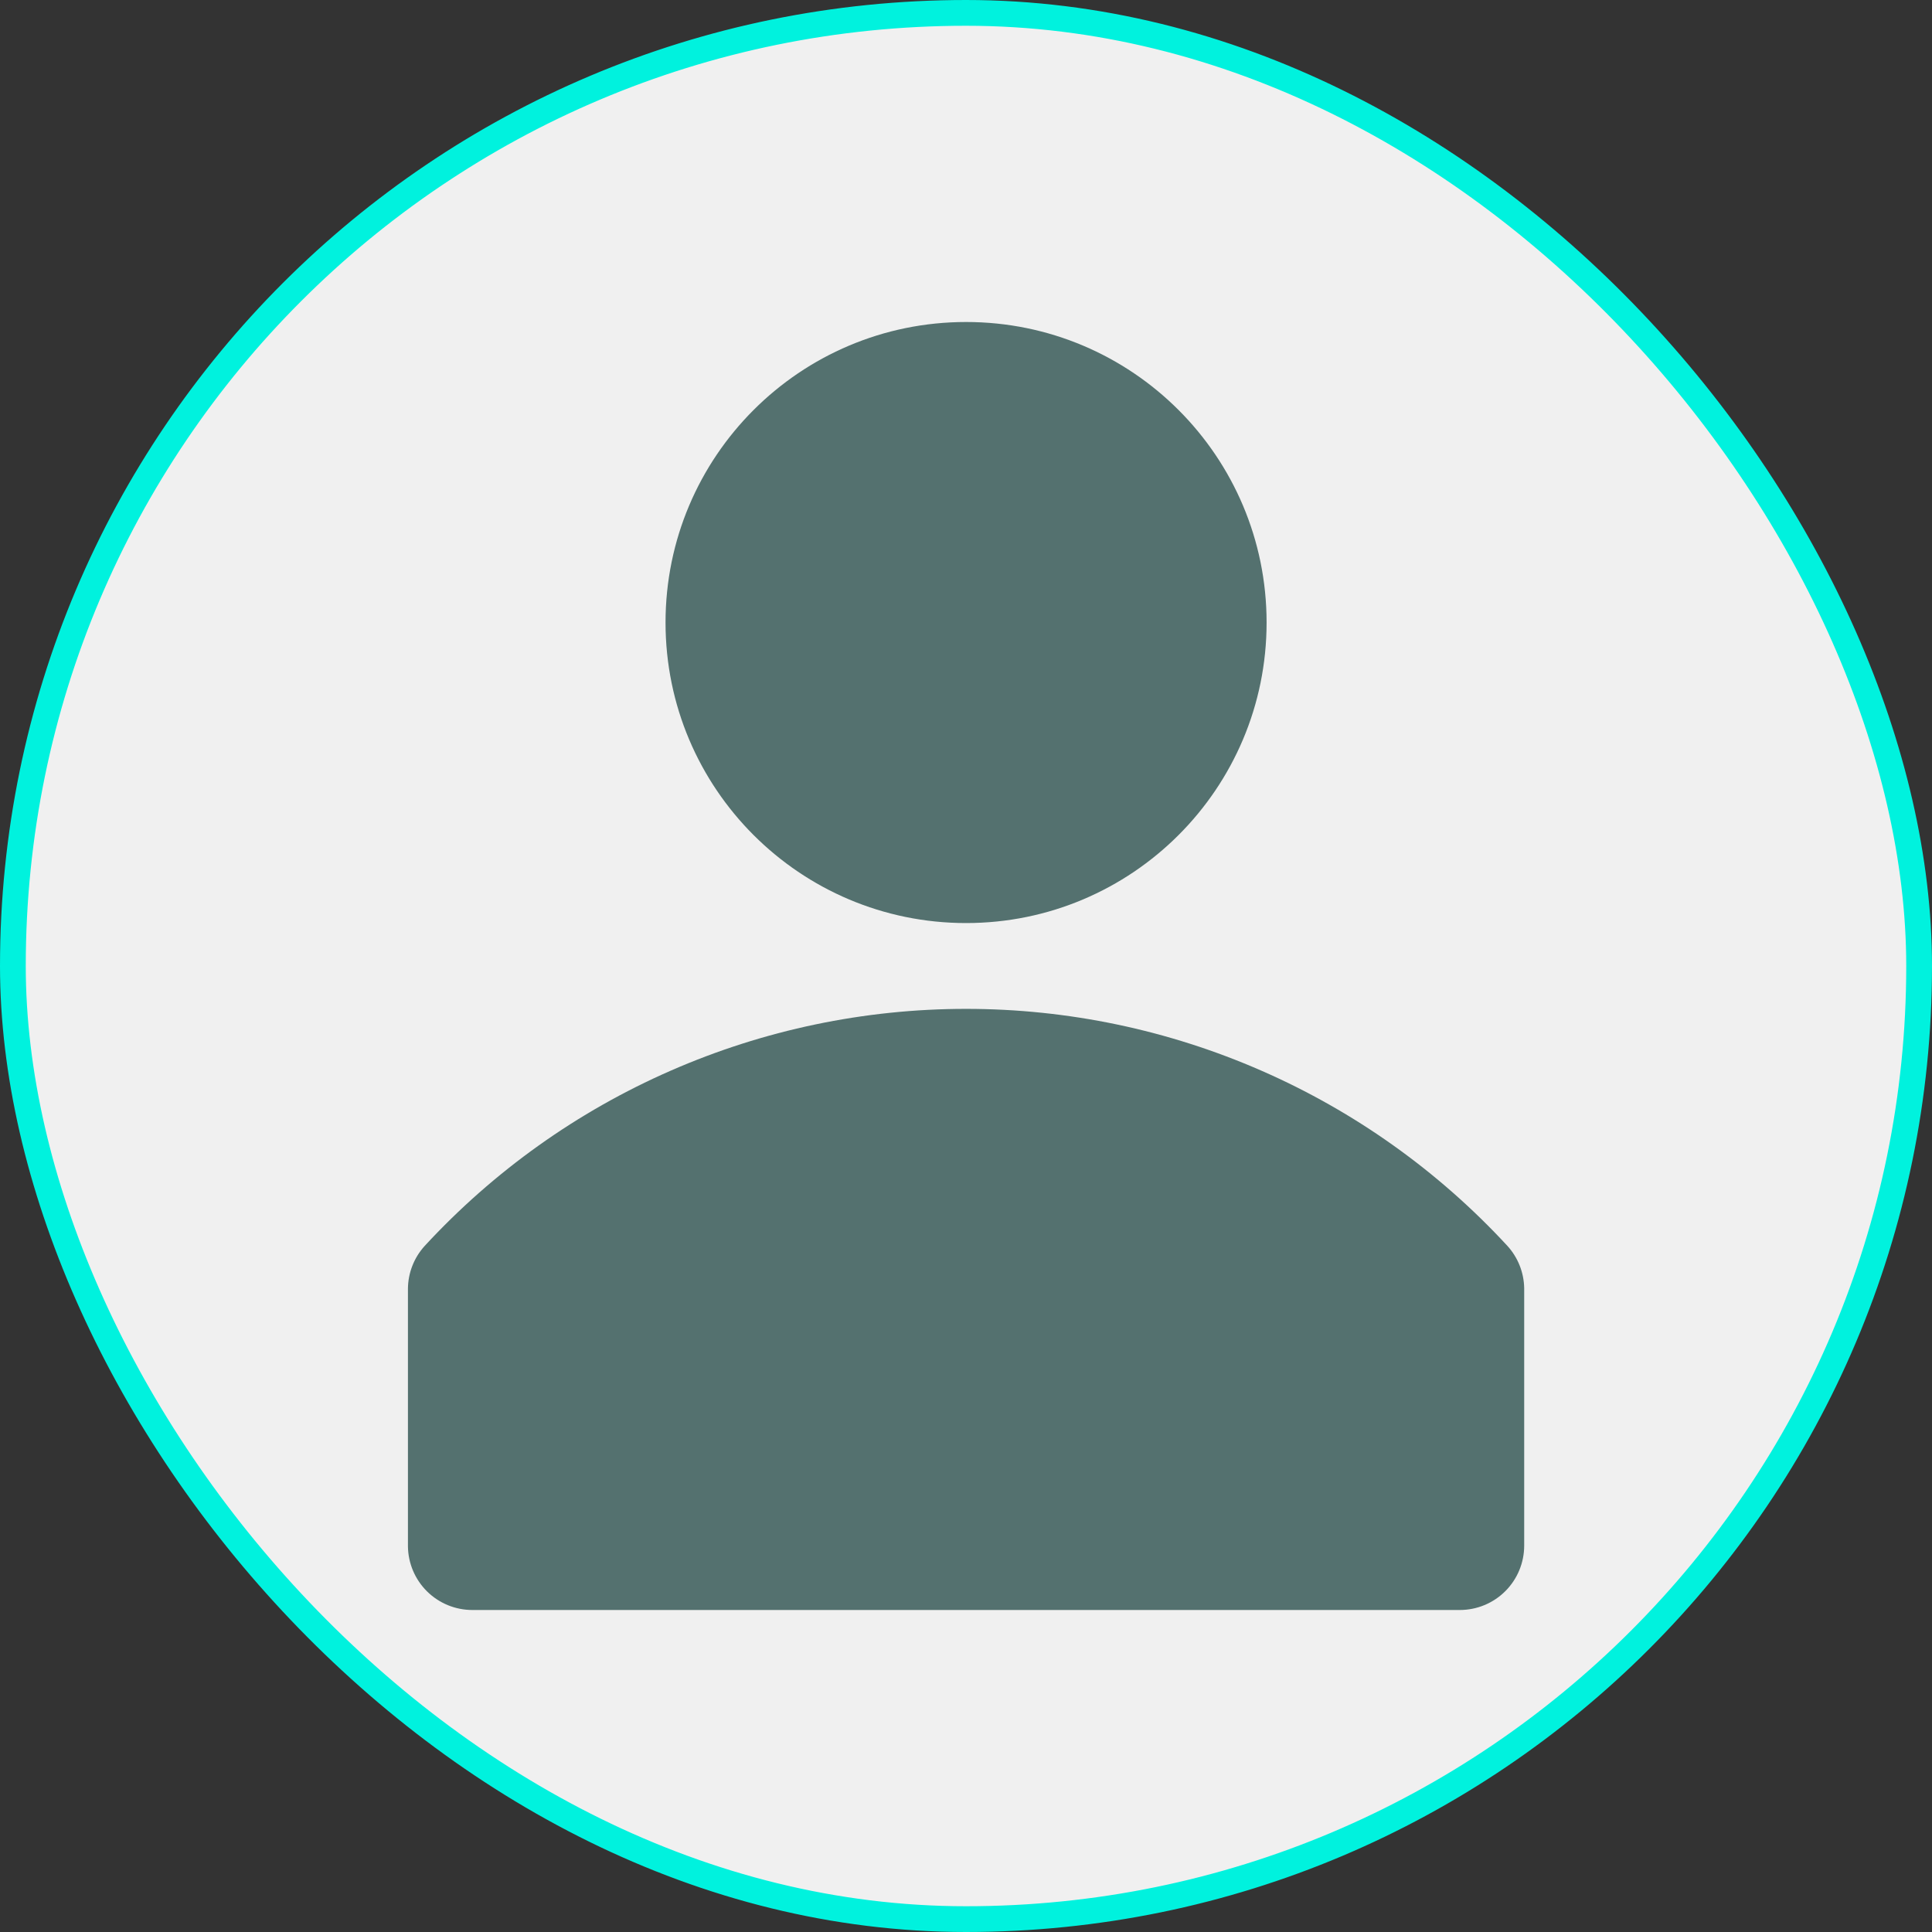 <svg width="75" height="75" viewBox="0 0 75 75" fill="none" xmlns="http://www.w3.org/2000/svg">
<rect x="0" y="0" width="75" height="75" fill="#333333" stroke="none"/>
<rect x="0.5" y="0.5" width="74" height="74" rx="37" fill="#F0F0F0"/>
<rect x="0.5" y="0.5" width="74" height="74" rx="37" stroke="#00F2DE"/>
<g clip-path="url(#clip0_11200_226912)">
<path d="M58.519 48.367C55.841 45.465 52.591 43.149 48.974 41.566C45.357 39.982 41.451 39.164 37.503 39.164C33.554 39.164 29.648 39.982 26.031 41.566C22.414 43.149 19.164 45.465 16.486 48.367C16.071 48.823 15.84 49.417 15.836 50.033V60.033C15.845 60.691 16.112 61.318 16.58 61.78C17.048 62.241 17.679 62.5 18.336 62.5H56.669C57.332 62.5 57.968 62.237 58.437 61.768C58.906 61.299 59.169 60.663 59.169 60V50C59.157 49.395 58.926 48.815 58.519 48.367Z" fill="#54716F"/>
<path d="M37.503 35.833C43.946 35.833 49.169 30.61 49.169 24.167C49.169 17.723 43.946 12.5 37.503 12.5C31.059 12.5 25.836 17.723 25.836 24.167C25.836 30.61 31.059 35.833 37.503 35.833Z" fill="#54716F"/>
</g>
<defs>
<clipPath id="clip0_11200_226912">
<rect width="60" height="60" fill="white" transform="translate(7.5 7.5)"/>
</clipPath>
</defs>
</svg>
